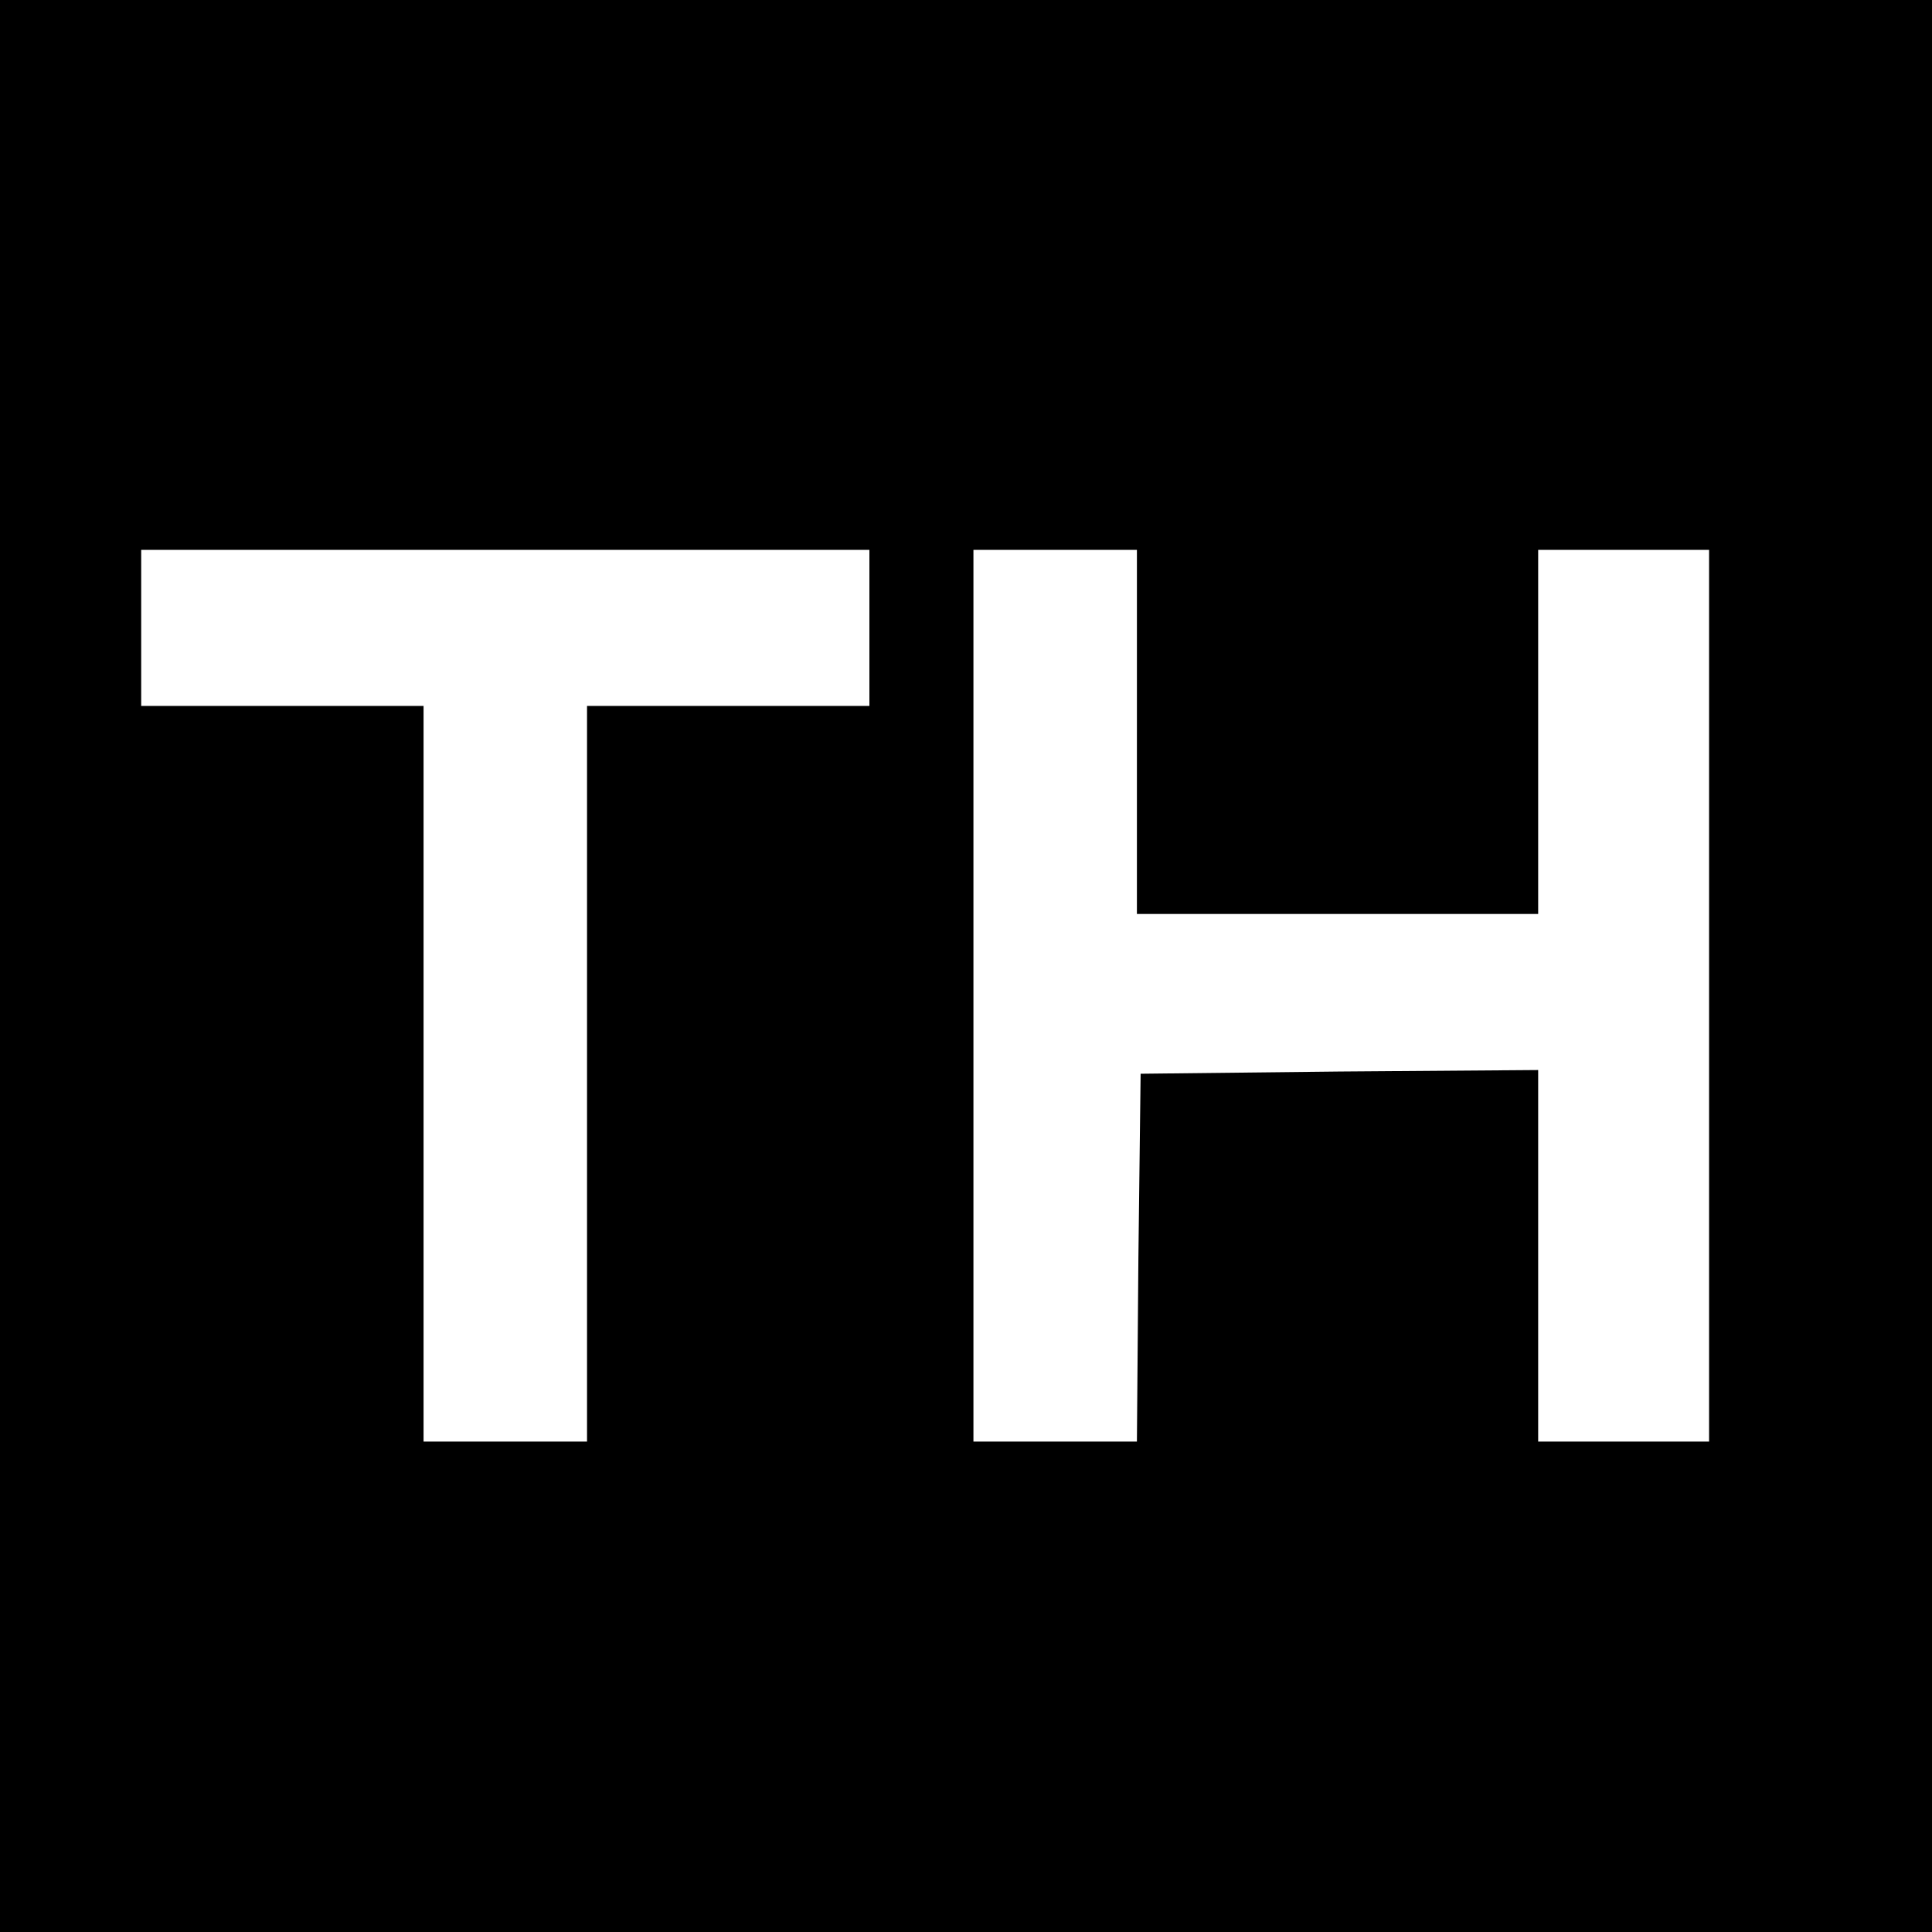 <?xml version="1.0" standalone="no"?>
<!DOCTYPE svg PUBLIC "-//W3C//DTD SVG 20010904//EN"
 "http://www.w3.org/TR/2001/REC-SVG-20010904/DTD/svg10.dtd">
<svg version="1.0" xmlns="http://www.w3.org/2000/svg"
 width="260pt" height="260pt" viewBox="0 0 260 260"
 preserveAspectRatio="xMidYMid meet">
<g transform="translate(0,260) scale(0.1,-0.1)"
fill="#000000" stroke="none">
<path d="M0 1300 l0 -1300 1300 0 1300 0 0 1300 0 1300 -1300 0 -1300 0 0
-1300z m1170 455 l0 -105 -190 0 -190 0 0 -495 0 -495 -110 0 -110 0 0 495 0
495 -190 0 -190 0 0 105 0 105 490 0 490 0 0 -105z m360 -140 l0 -245 270 0
270 0 0 245 0 245 115 0 115 0 0 -600 0 -600 -115 0 -115 0 0 250 0 250 -267
-2 -268 -3 -3 -247 -2 -248 -110 0 -110 0 0 600 0 600 110 0 110 0 0 -245z"/>
</g>
</svg>
